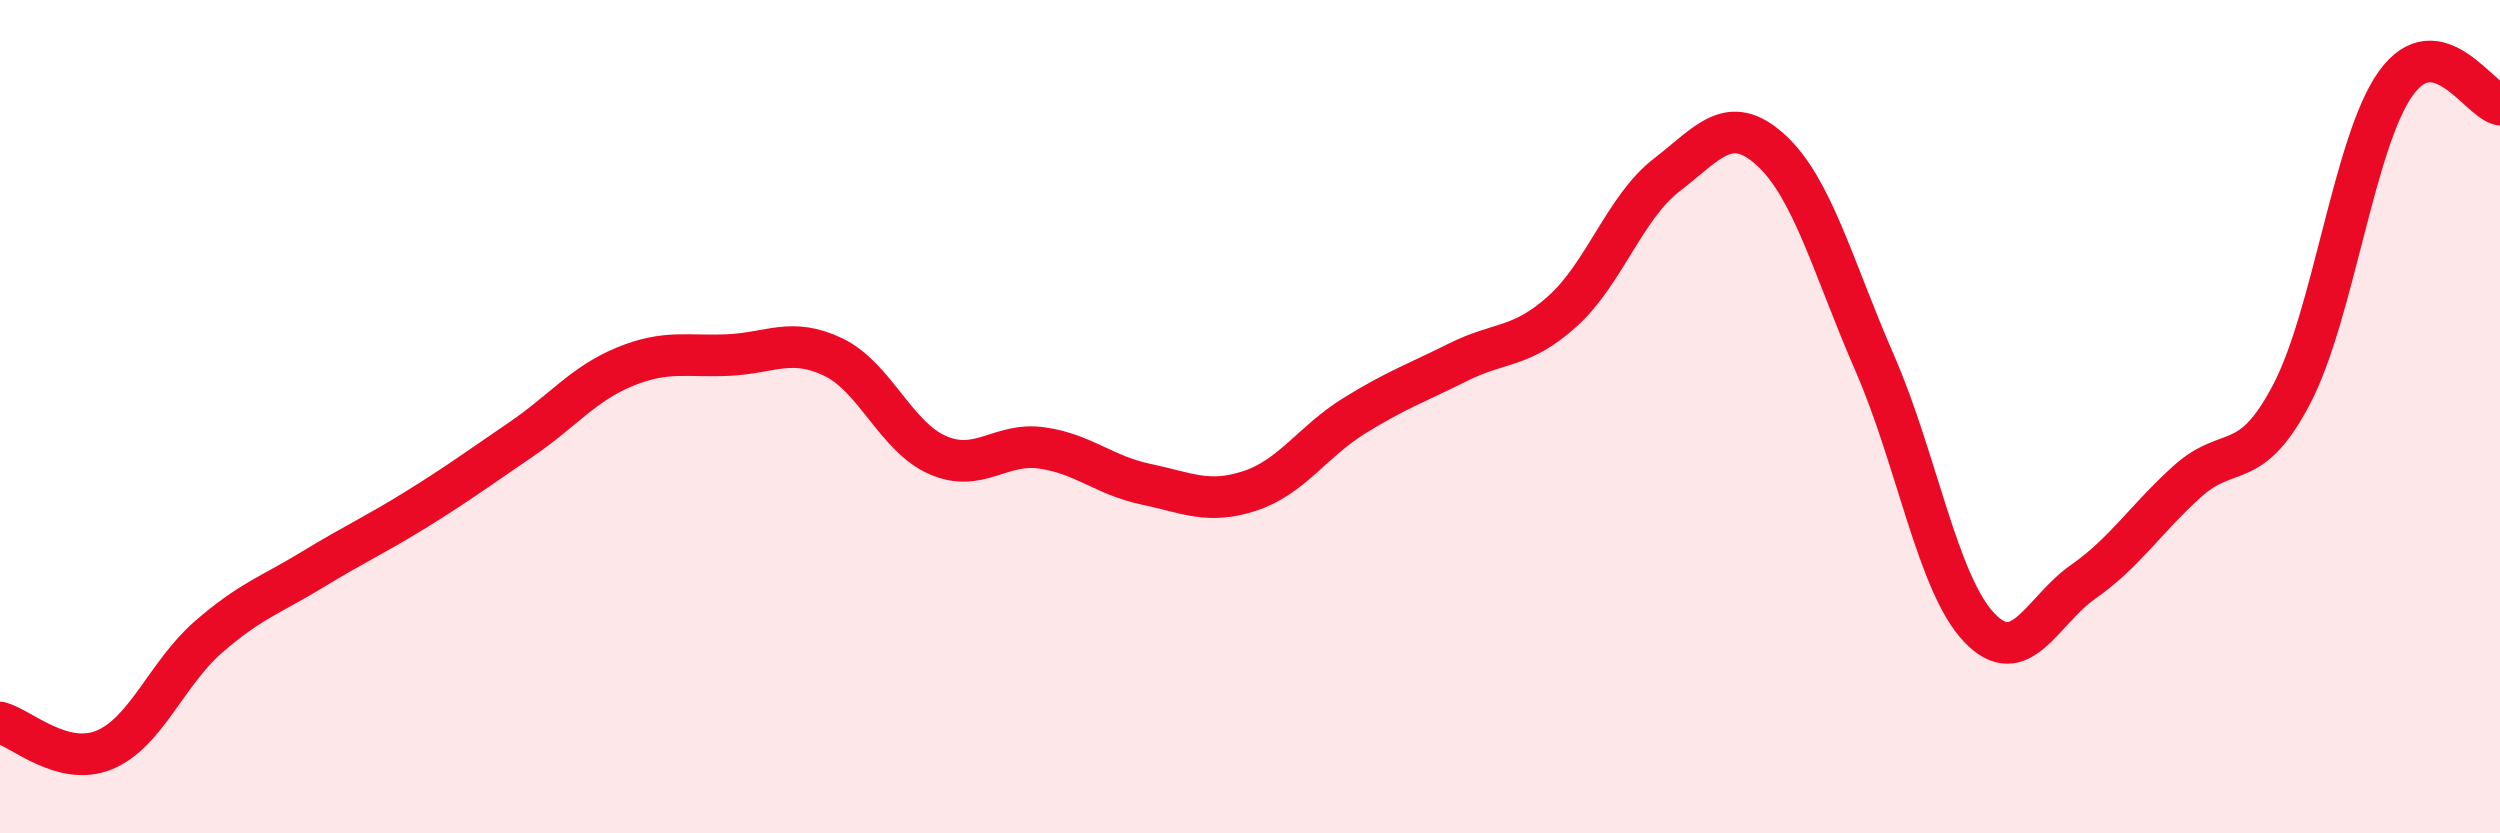
    <svg width="60" height="20" viewBox="0 0 60 20" xmlns="http://www.w3.org/2000/svg">
      <path
        d="M 0,17.34 C 0.5,17.47 1.5,18.41 2.5,18 C 3.5,17.59 4,16.16 5,15.29 C 6,14.42 6.5,14.28 7.5,13.67 C 8.5,13.06 9,12.84 10,12.22 C 11,11.6 11.5,11.23 12.5,10.55 C 13.5,9.87 14,9.21 15,8.8 C 16,8.39 16.5,8.57 17.5,8.52 C 18.5,8.47 19,8.09 20,8.57 C 21,9.05 21.5,10.48 22.5,10.92 C 23.5,11.36 24,10.61 25,10.75 C 26,10.89 26.5,11.41 27.5,11.62 C 28.5,11.83 29,12.11 30,11.78 C 31,11.45 31.5,10.6 32.5,9.98 C 33.5,9.36 34,9.19 35,8.69 C 36,8.19 36.5,8.37 37.5,7.47 C 38.5,6.57 39,4.97 40,4.2 C 41,3.43 41.5,2.69 42.5,3.6 C 43.5,4.51 44,6.44 45,8.73 C 46,11.02 46.5,14.01 47.5,15.06 C 48.5,16.11 49,14.66 50,13.96 C 51,13.26 51.5,12.45 52.5,11.55 C 53.5,10.65 54,11.37 55,9.46 C 56,7.55 56.5,3.39 57.5,2 C 58.5,0.61 59.5,2.41 60,2.51L60 20L0 20Z"
        fill="#EB0A25"
        opacity="0.1"
        stroke-linecap="round"
        stroke-linejoin="round"
      />
      <path
        d="M 0,17.34 C 0.5,17.47 1.5,18.41 2.5,18 C 3.5,17.59 4,16.16 5,15.29 C 6,14.42 6.5,14.28 7.5,13.67 C 8.5,13.06 9,12.84 10,12.22 C 11,11.6 11.5,11.23 12.5,10.55 C 13.5,9.87 14,9.21 15,8.8 C 16,8.39 16.5,8.57 17.5,8.52 C 18.5,8.47 19,8.09 20,8.57 C 21,9.05 21.5,10.48 22.5,10.92 C 23.5,11.36 24,10.61 25,10.75 C 26,10.89 26.5,11.41 27.5,11.62 C 28.5,11.83 29,12.11 30,11.78 C 31,11.45 31.5,10.6 32.5,9.98 C 33.5,9.36 34,9.19 35,8.69 C 36,8.19 36.5,8.37 37.5,7.47 C 38.5,6.57 39,4.97 40,4.2 C 41,3.43 41.5,2.69 42.5,3.6 C 43.5,4.51 44,6.44 45,8.73 C 46,11.02 46.5,14.01 47.5,15.06 C 48.5,16.11 49,14.66 50,13.96 C 51,13.26 51.5,12.45 52.5,11.55 C 53.5,10.65 54,11.37 55,9.46 C 56,7.55 56.5,3.39 57.5,2 C 58.5,0.61 59.5,2.41 60,2.51"
        stroke="#EB0A25"
        stroke-width="1"
        fill="none"
        stroke-linecap="round"
        stroke-linejoin="round"
      />
    </svg>
  